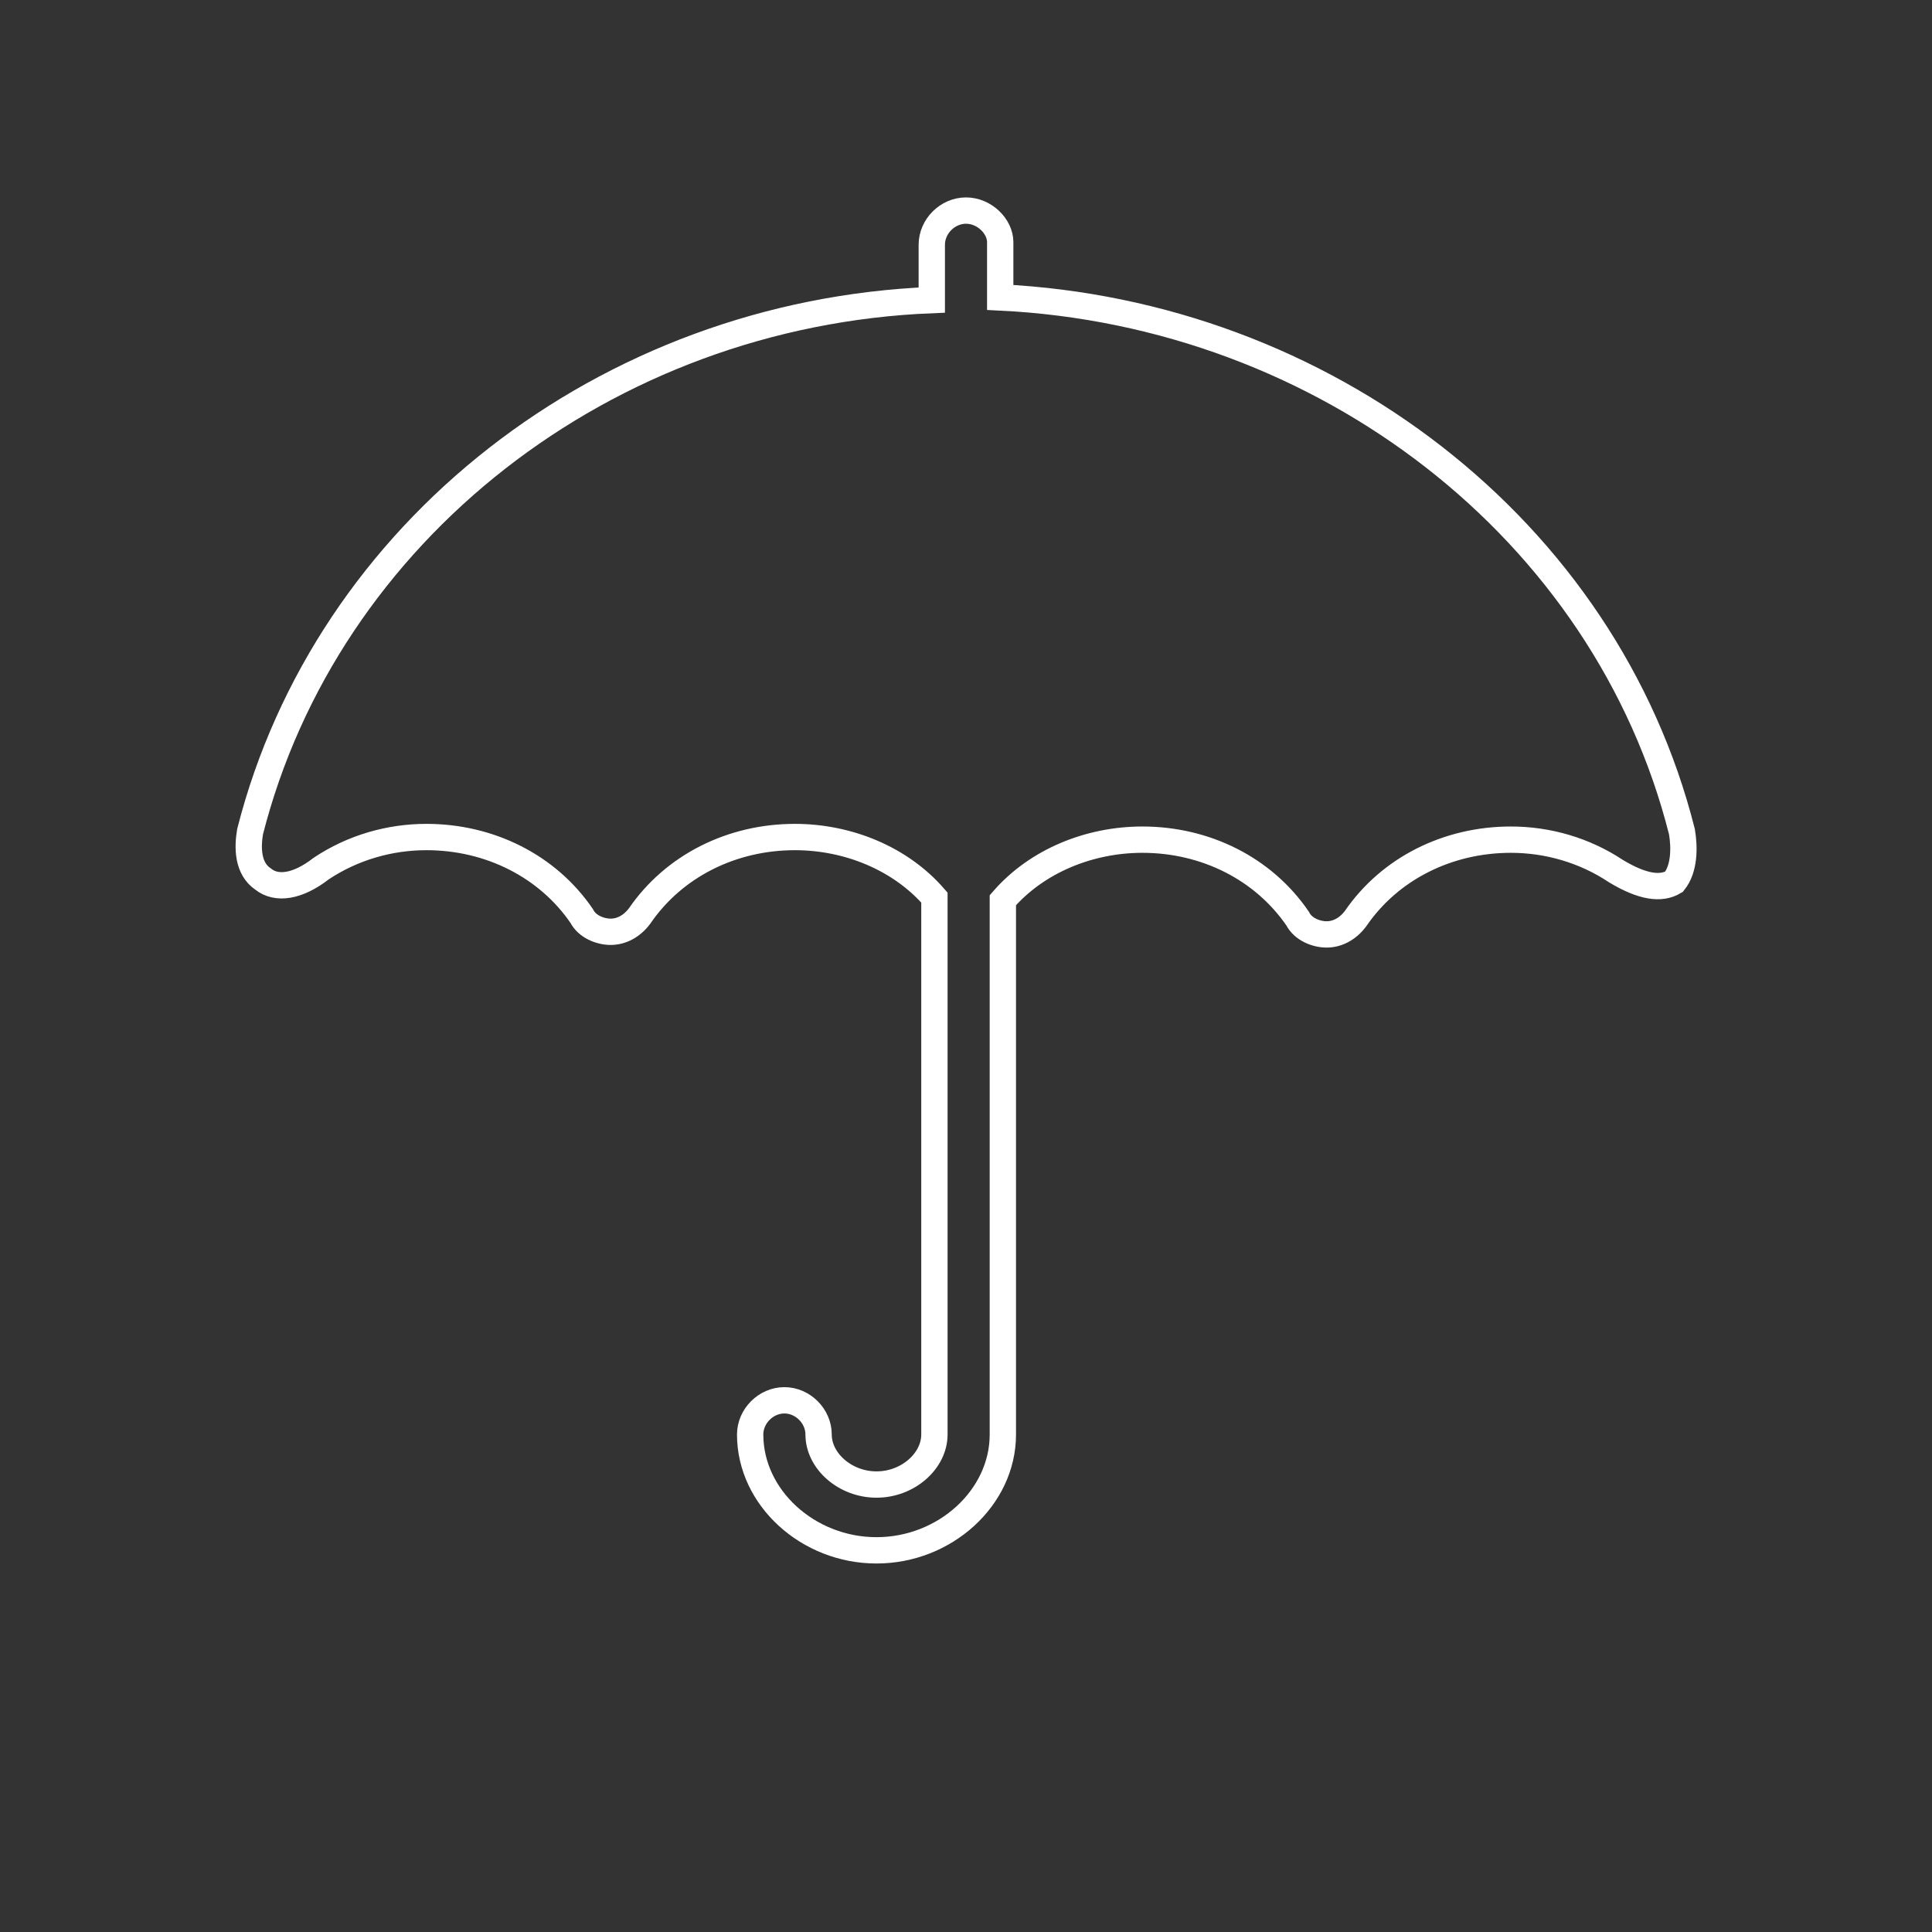 <?xml version="1.0" encoding="UTF-8"?> <!-- Generator: Adobe Illustrator 25.0.1, SVG Export Plug-In . SVG Version: 6.00 Build 0) --> <svg xmlns="http://www.w3.org/2000/svg" xmlns:xlink="http://www.w3.org/1999/xlink" version="1.1" id="Ebene_1" x="0px" y="0px" viewBox="0 0 73.4 73.4" style="enable-background:new 0 0 73.4 73.4;" xml:space="preserve"><rect x="0" y="0" width="73.4" height="73.4" fill="#333333" stroke="none"/> <style type="text/css"> .st0{fill:none;stroke:#FFFFFF;} </style> <path class="st0" d="M123.7-41.8c0.4,0,0.7,0.1,1,0.2l0.3,0.1c0.5,0.1,1,0.2,1.6,0.1c0.2,0,0.3-0.1,0.4-0.1c1.2-0.5,2.5-0.1,3.1,0.9 c0.1,0.2,0.2,0.3,0.3,0.5c0.2,0.4,0.4,0.5,0.8,0.6c0.4,0.1,0.8,0.2,1.1,0.3c0.8,0.3,1.3,0.9,1.4,1.8c0.1,0.4,0.1,0.8,0.1,1.2 c0.1,0.8,0.3,1.3,0.6,1.7c0.8,0.9,0.9,2.1,0,3.1c-0.3,0.4-0.6,0.8-0.7,1.3c-0.1,0.3-0.1,0.5-0.1,0.8c0,0.3,0,0.7-0.1,1.1 c-0.2,0.8-0.8,1.3-1.6,1.5c-0.7,0.1-1.1,0.4-1.5,1c-0.2,0.3-0.4,0.5-0.6,0.8l-0.2,0.2c-0.5,0.6-1.3,0.8-2.1,0.6 c-0.3-0.1-0.7-0.2-1-0.2l-0.5-0.1c-0.2,0-0.4,0-0.7,0c-0.5,0.1-1,0.3-1.4,0.3c-0.8,0.1-1.5-0.2-2.2-1c-0.3-0.3-0.5-0.6-0.7-1 c-0.3-0.5-0.8-0.8-1.4-0.9c-0.2,0-0.4-0.1-0.5-0.2c-0.6-0.2-1-0.7-1-1.4c0-0.2,0-0.4,0-0.5l0-0.5c-0.1-0.9-0.3-1.7-0.8-2.2 c-0.4-0.5-0.5-1.2-0.3-2c0.1-0.4,0.3-0.8,0.7-1.2c0.4-0.4,0.6-0.7,0.6-1.1c0-0.3,0-0.5,0-0.7c-0.2-0.8,0.1-1.5,0.8-2.1 c0.4-0.4,0.9-0.6,1.6-0.7c0.5-0.1,0.9-0.3,1-0.8l0.1-0.3C122.2-41.4,122.8-41.8,123.7-41.8z"></path> <path class="st0" d="M-90.4,28.1c-0.2-4.4-2.9-8.2-6.8-9.8c1.5-1.3,2.5-3.1,2.5-5.3c0-3.8-3.1-6.8-6.8-6.8s-6.8,3.1-6.8,6.8 c0,2.1,1,4,2.5,5.3c-0.7,0.3-1.3,0.7-2,1.1c-1.2-2.3-3.2-4.2-5.6-5.2c1.5-1.3,2.5-3.1,2.5-5.3c0-3.8-3.1-6.8-6.8-6.8 s-6.8,3.1-6.8,6.8c0,2.1,1,4,2.5,5.3c-4,1.7-6.8,5.7-6.8,10.4v1v1v1.6v6.3c-0.9-1.4-2.2-2.6-3.8-3.2c1.1-0.9,1.8-2.3,1.8-3.9 c0-2.8-2.3-5.1-5.1-5.1c-2.8,0-5.1,2.3-5.1,5.1c0,1.6,0.7,3,1.8,3.9c-3,1.3-5.1,4.2-5.1,7.7v1.5v5.7h15.3h7.2h31.4V30.6v-2 L-90.4,28.1L-90.4,28.1z"></path> <path class="st0" d="M-200.3,16.1c-0.9,0-1.8,0-2.6-0.1V14c0-1.4-3.7-2.5-8.2-2.5c-4.5,0-8.2,1.1-8.2,2.5v21.5c0,0,0.1,0,0.1,0v26.1 h1.9V34.8c1.7-0.4,3.8-0.7,6.2-0.7c0.9,0,1.8,0,2.6,0.1v1.9c0,1.4,3.7,2.5,8.2,2.5c4.5,0,8.2-1.1,8.2-2.5V14.7 C-193.8,15.5-196.9,16.1-200.3,16.1z"></path> <polygon class="st0" points="-128.7,69.4 -128.7,41.1 -152.2,19.5 -161.9,28.4 -161.9,19.5 -168.1,19.5 -168.1,34 -175.8,41.1 -175.8,69.4 "></polygon> <path class="st0" d="M63.9,31.6C61,20.1,50.3,11.9,38,11.3V9.2C38,8.6,37.4,8,36.7,8c-0.7,0-1.3,0.6-1.3,1.3v2.1 c-12.4,0.5-23,8.8-25.9,20.2c-0.1,0.6-0.1,1.4,0.5,1.8c0.5,0.4,1.3,0.3,2.2-0.4c1.2-0.8,2.6-1.2,4-1.2c2.4,0,4.6,1.1,5.9,3 c0.2,0.4,0.7,0.6,1.1,0.6c0.4,0,0.8-0.2,1.1-0.6c1.3-1.9,3.5-3,5.9-3c2,0,4,0.8,5.3,2.3v20.4c0,1-1,1.9-2.2,1.9s-2.2-0.9-2.2-1.9 c0-0.7-0.6-1.3-1.3-1.3c-0.7,0-1.3,0.6-1.3,1.3c0,2.4,2.2,4.4,4.8,4.4c2.6,0,4.8-2,4.8-4.4V34.2c1.3-1.5,3.3-2.3,5.3-2.3 c2.4,0,4.6,1.1,5.9,3c0.2,0.4,0.7,0.6,1.1,0.6c0.4,0,0.8-0.2,1.1-0.6c1.3-1.9,3.5-3,5.9-3c1.4,0,2.8,0.4,4,1.2 c1,0.6,1.7,0.7,2.2,0.4C64,33,64,32.2,63.9,31.6L63.9,31.6z"></path> <polygon class="st0" points="-93.3,72.6 -93.3,82.2 -93.3,108.6 -46.7,108.6 -46.7,72.6 "></polygon> <line class="st0" x1="-74.7" y1="86.8" x2="-93.8" y2="86.8"></line> <line class="st0" x1="-46.6" y1="86.8" x2="-65.7" y2="86.8"></line> <polygon class="st0" points="-74.7,83 -74.7,84.9 -74.7,90.1 -65.3,90.1 -65.3,83 "></polygon> <polyline class="st0" points="-79.7,72.5 -79.7,66 -60.2,66 -60.2,72.5 "></polyline> <path class="st0" d="M122.1-20.4"></path> <polyline class="st0" points="122.3,-24.2 122.3,-14.3 126,-17.9 129.7,-14.3 129.7,-24.5 "></polyline> <path class="st0" d="M129.7-28.2"></path> <polyline class="st0" points="129.9,-20.4 139.3,-20.4 139.3,-63.4 106.8,-63.4 106.8,-20.4 122.1,-20.4 "></polyline> <path class="st0" d="M129.9-20.4"></path> <line class="st0" x1="111.3" y1="-57.9" x2="130.2" y2="-57.9"></line> <line class="st0" x1="111.3" y1="-53.8" x2="130.2" y2="-53.8"></line> <line class="st0" x1="111.3" y1="-49.8" x2="130.2" y2="-49.8"></line> </svg> 